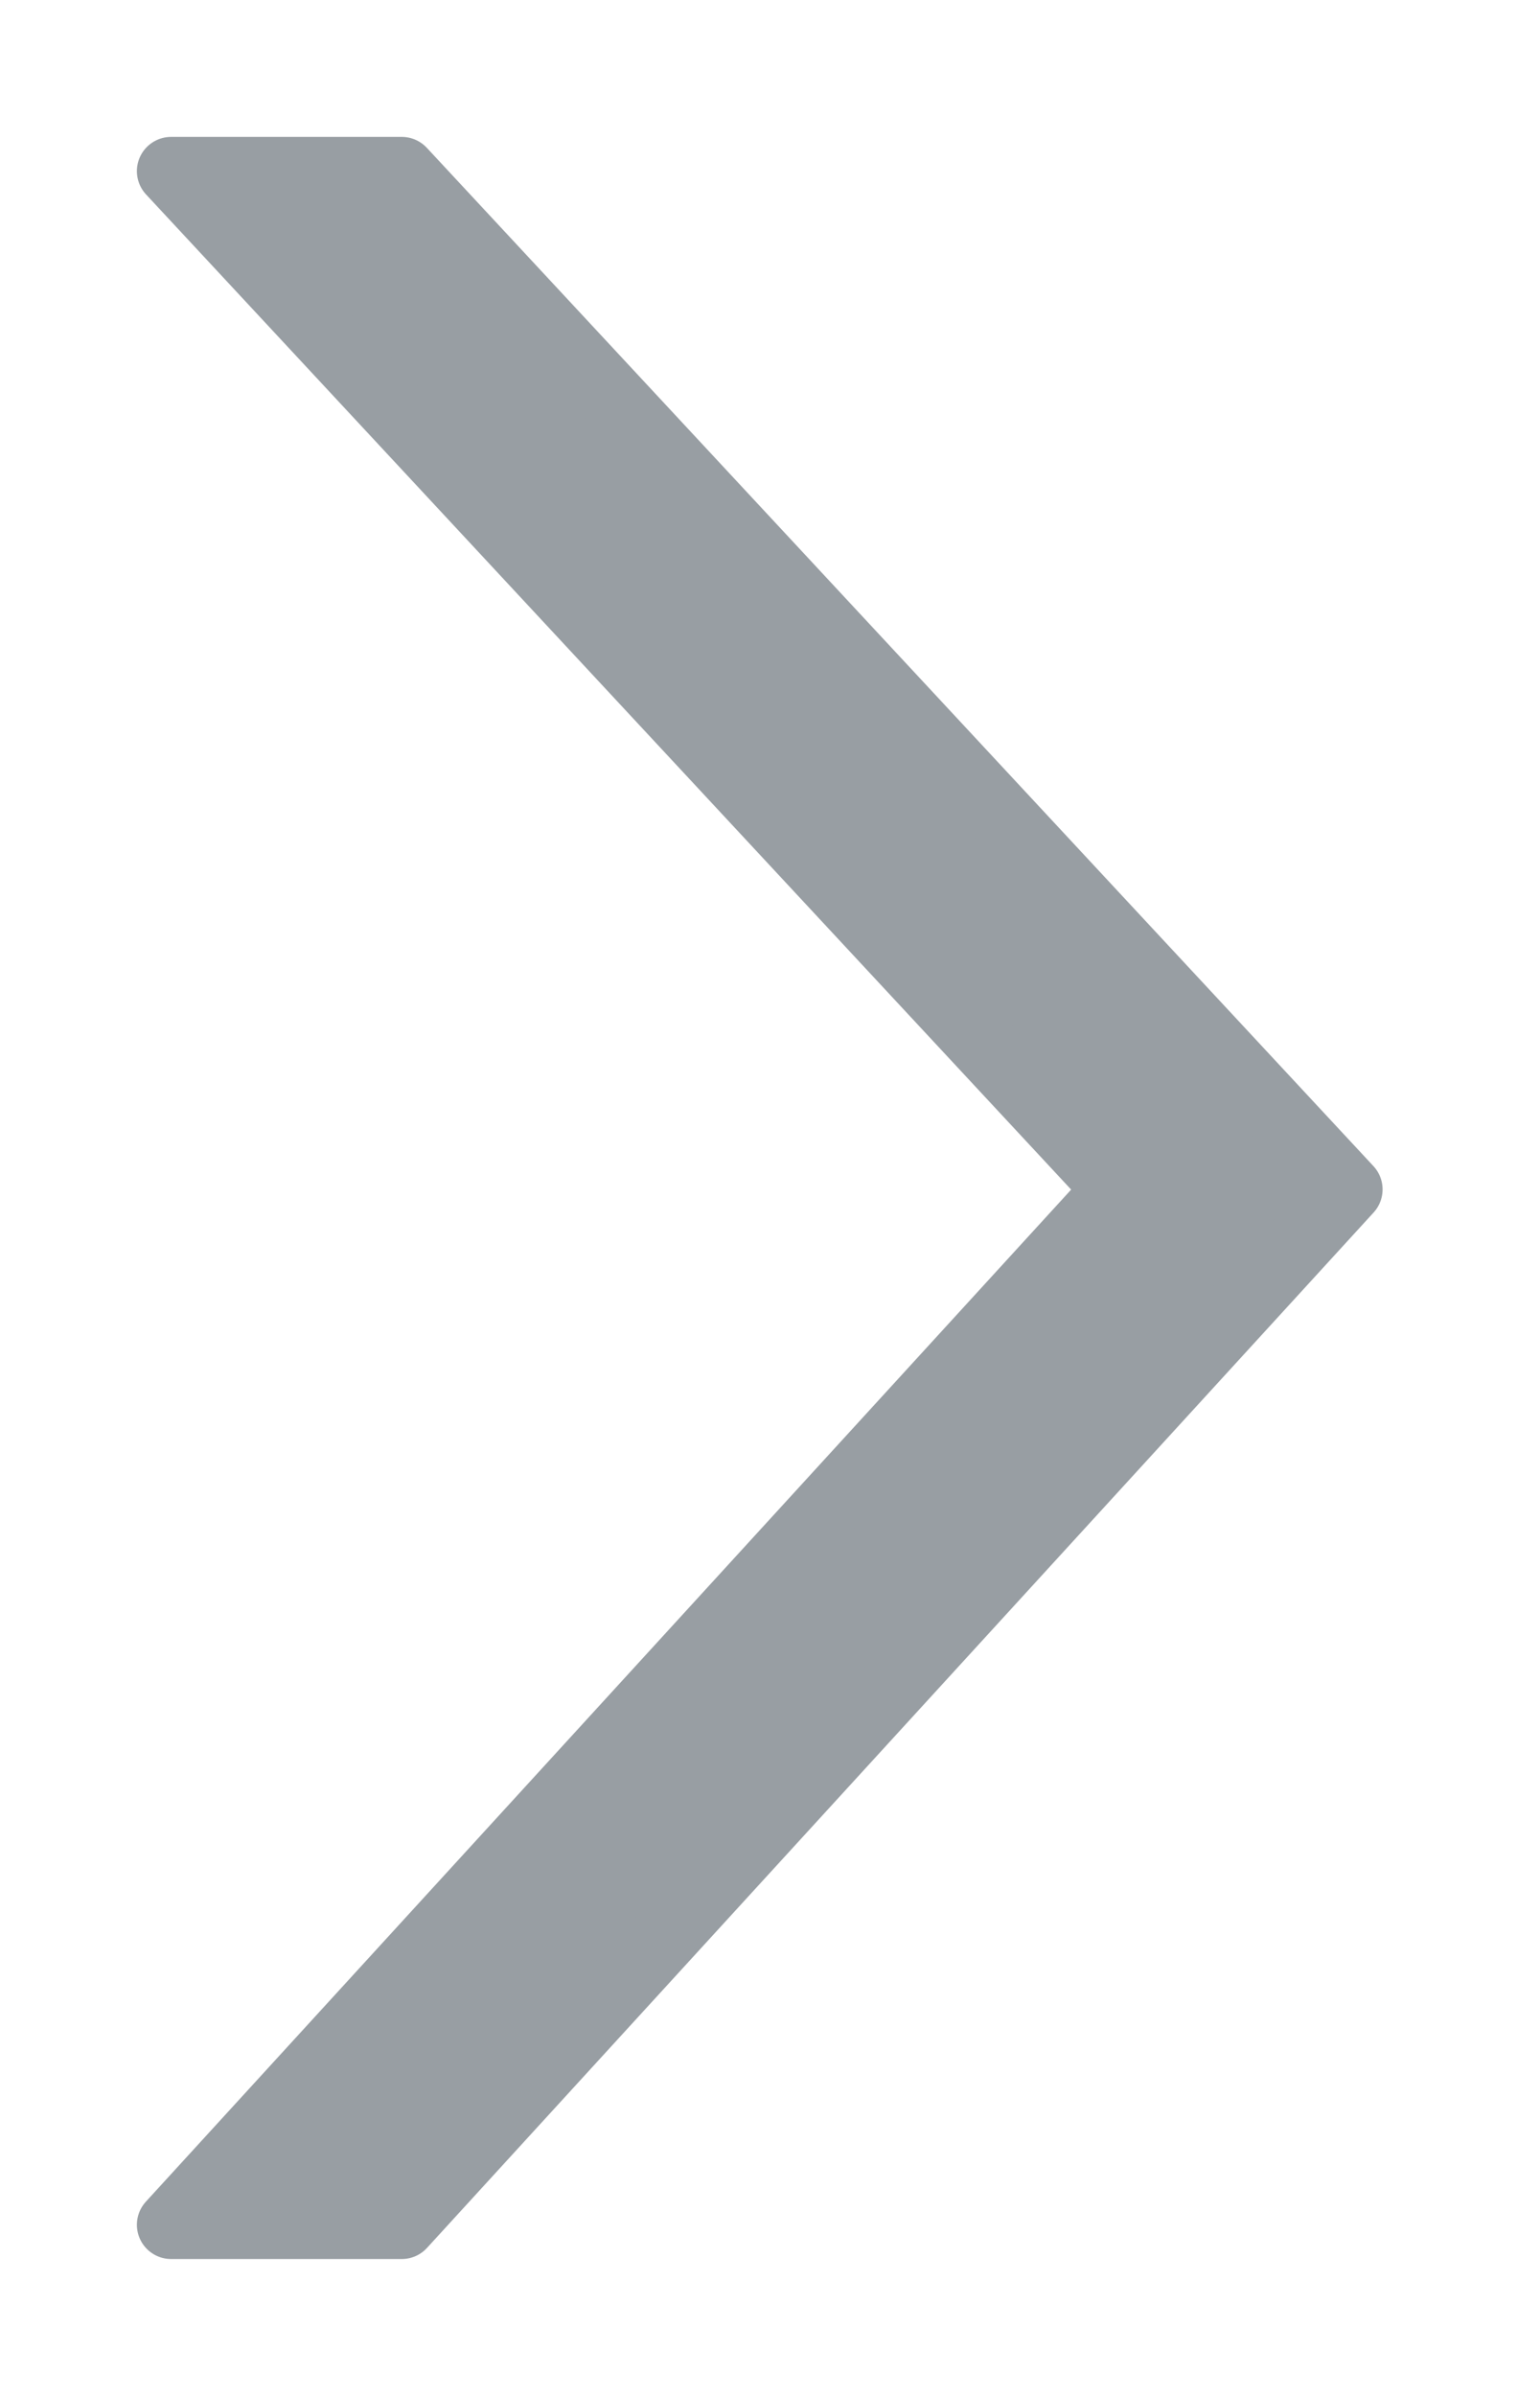 <svg width="9" height="14" viewBox="0 0 9 14" xmlns="http://www.w3.org/2000/svg">
    <path d="m1 13 5.532-6.05L1 1h1.348L7.88 6.95 2.348 13z" fill="#989EA3" stroke="#989EA3" stroke-width=".4" fill-rule="evenodd" stroke-linecap="round" stroke-linejoin="round"/>
</svg>
